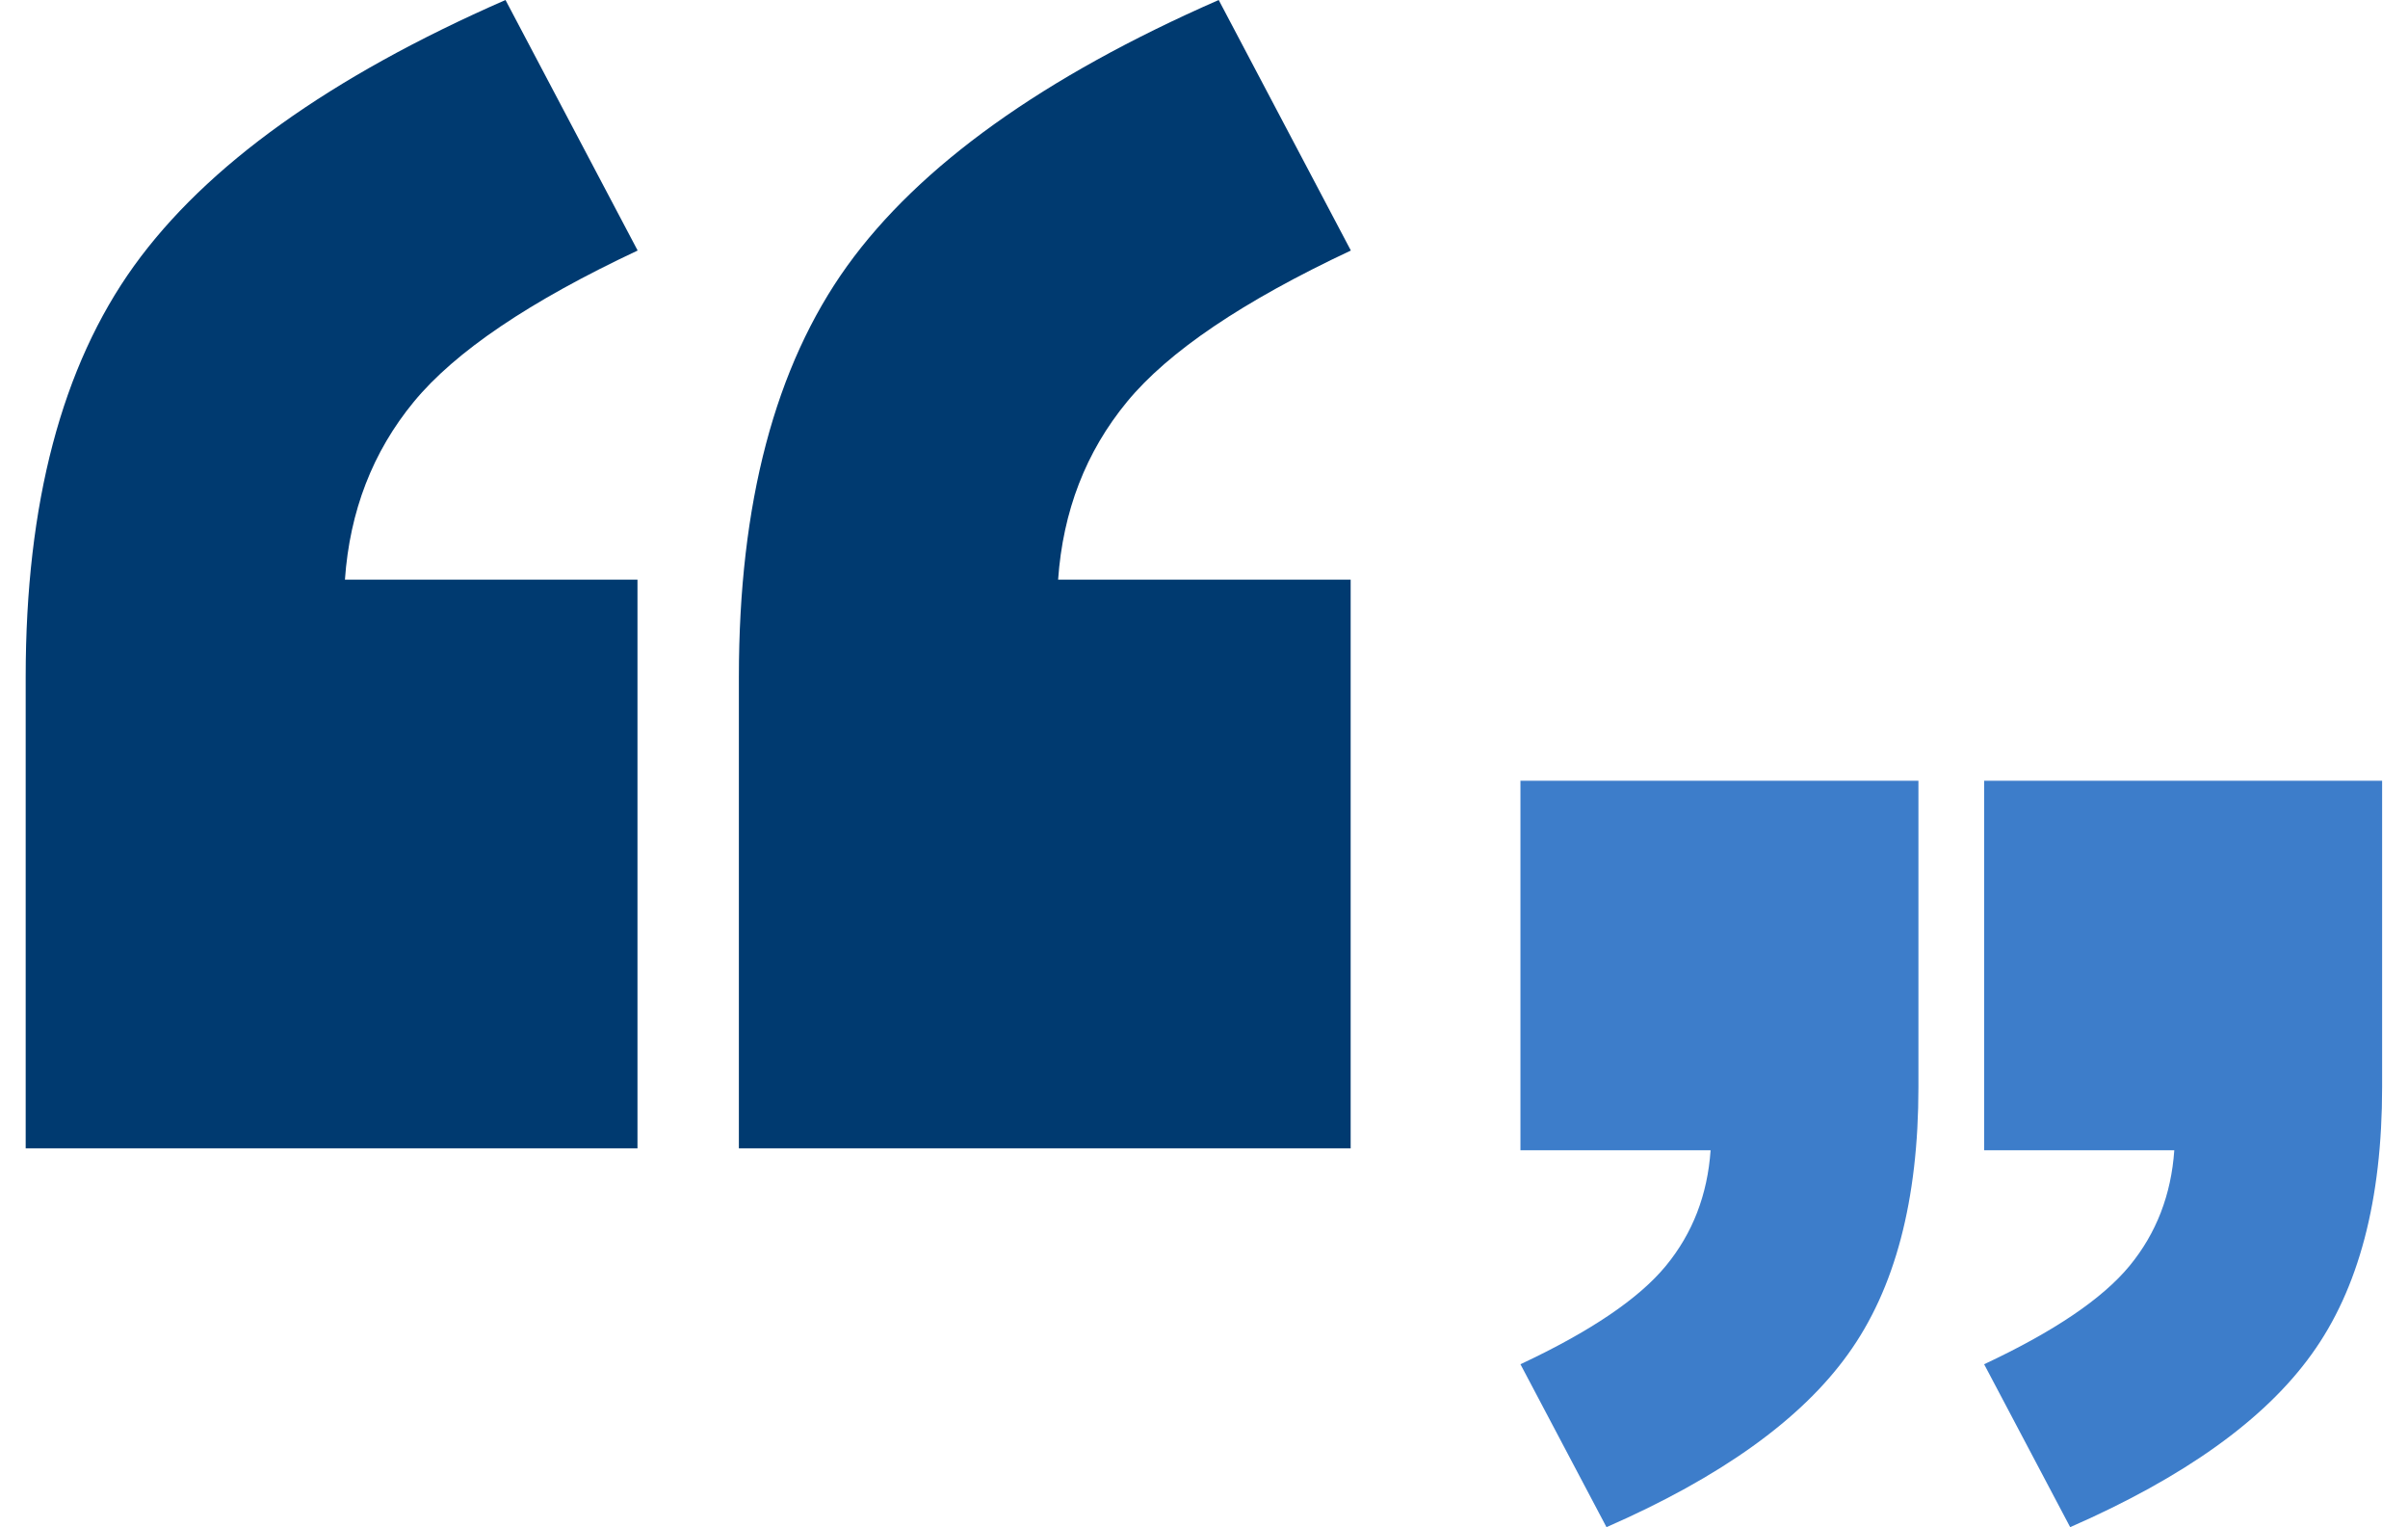 <svg width="123" height="78" viewBox="0 0 123 78" fill="none" xmlns="http://www.w3.org/2000/svg">
<g clip-path="url(#clip0_1802_2)">
<path d="M32.571 58.642H1.312V34.565C1.312 25.706 3.157 18.71 6.846 13.579C10.535 8.457 16.854 3.925 25.821 0L32.571 12.794C27.057 15.384 23.251 17.955 21.141 20.515C19.032 23.076 17.864 26.108 17.619 29.601H32.562V58.633L32.571 58.642ZM69.001 58.642H37.742V34.565C37.742 25.706 39.587 18.71 43.276 13.579C46.965 8.457 53.293 3.925 62.251 0L69.001 12.794C63.487 15.384 59.68 17.955 57.571 20.515C55.461 23.076 54.294 26.108 54.048 29.601H68.991V58.633L69.001 58.642Z" fill="#003A70"/>
<path d="M101.358 39.873H121.678V55.522C121.678 61.282 120.481 65.834 118.077 69.16C115.683 72.496 111.572 75.439 105.744 77.99L101.349 69.67C104.93 67.993 107.402 66.315 108.776 64.647C110.149 62.979 110.905 61.007 111.062 58.74H101.349V39.863L101.358 39.873ZM77.674 39.873H97.993V55.522C97.993 61.282 96.796 65.834 94.392 69.16C91.998 72.496 87.888 75.439 82.059 77.99L77.664 69.67C81.245 67.993 83.718 66.315 85.091 64.647C86.465 62.979 87.22 61.007 87.377 58.74H77.664V39.863L77.674 39.873Z" fill="#3D7DCA"/>
</g>
<defs>
<clipPath id="clip0_1802_2">
<rect width="123" height="78" fill="white"/>
</clipPath>
</defs>
</svg>
